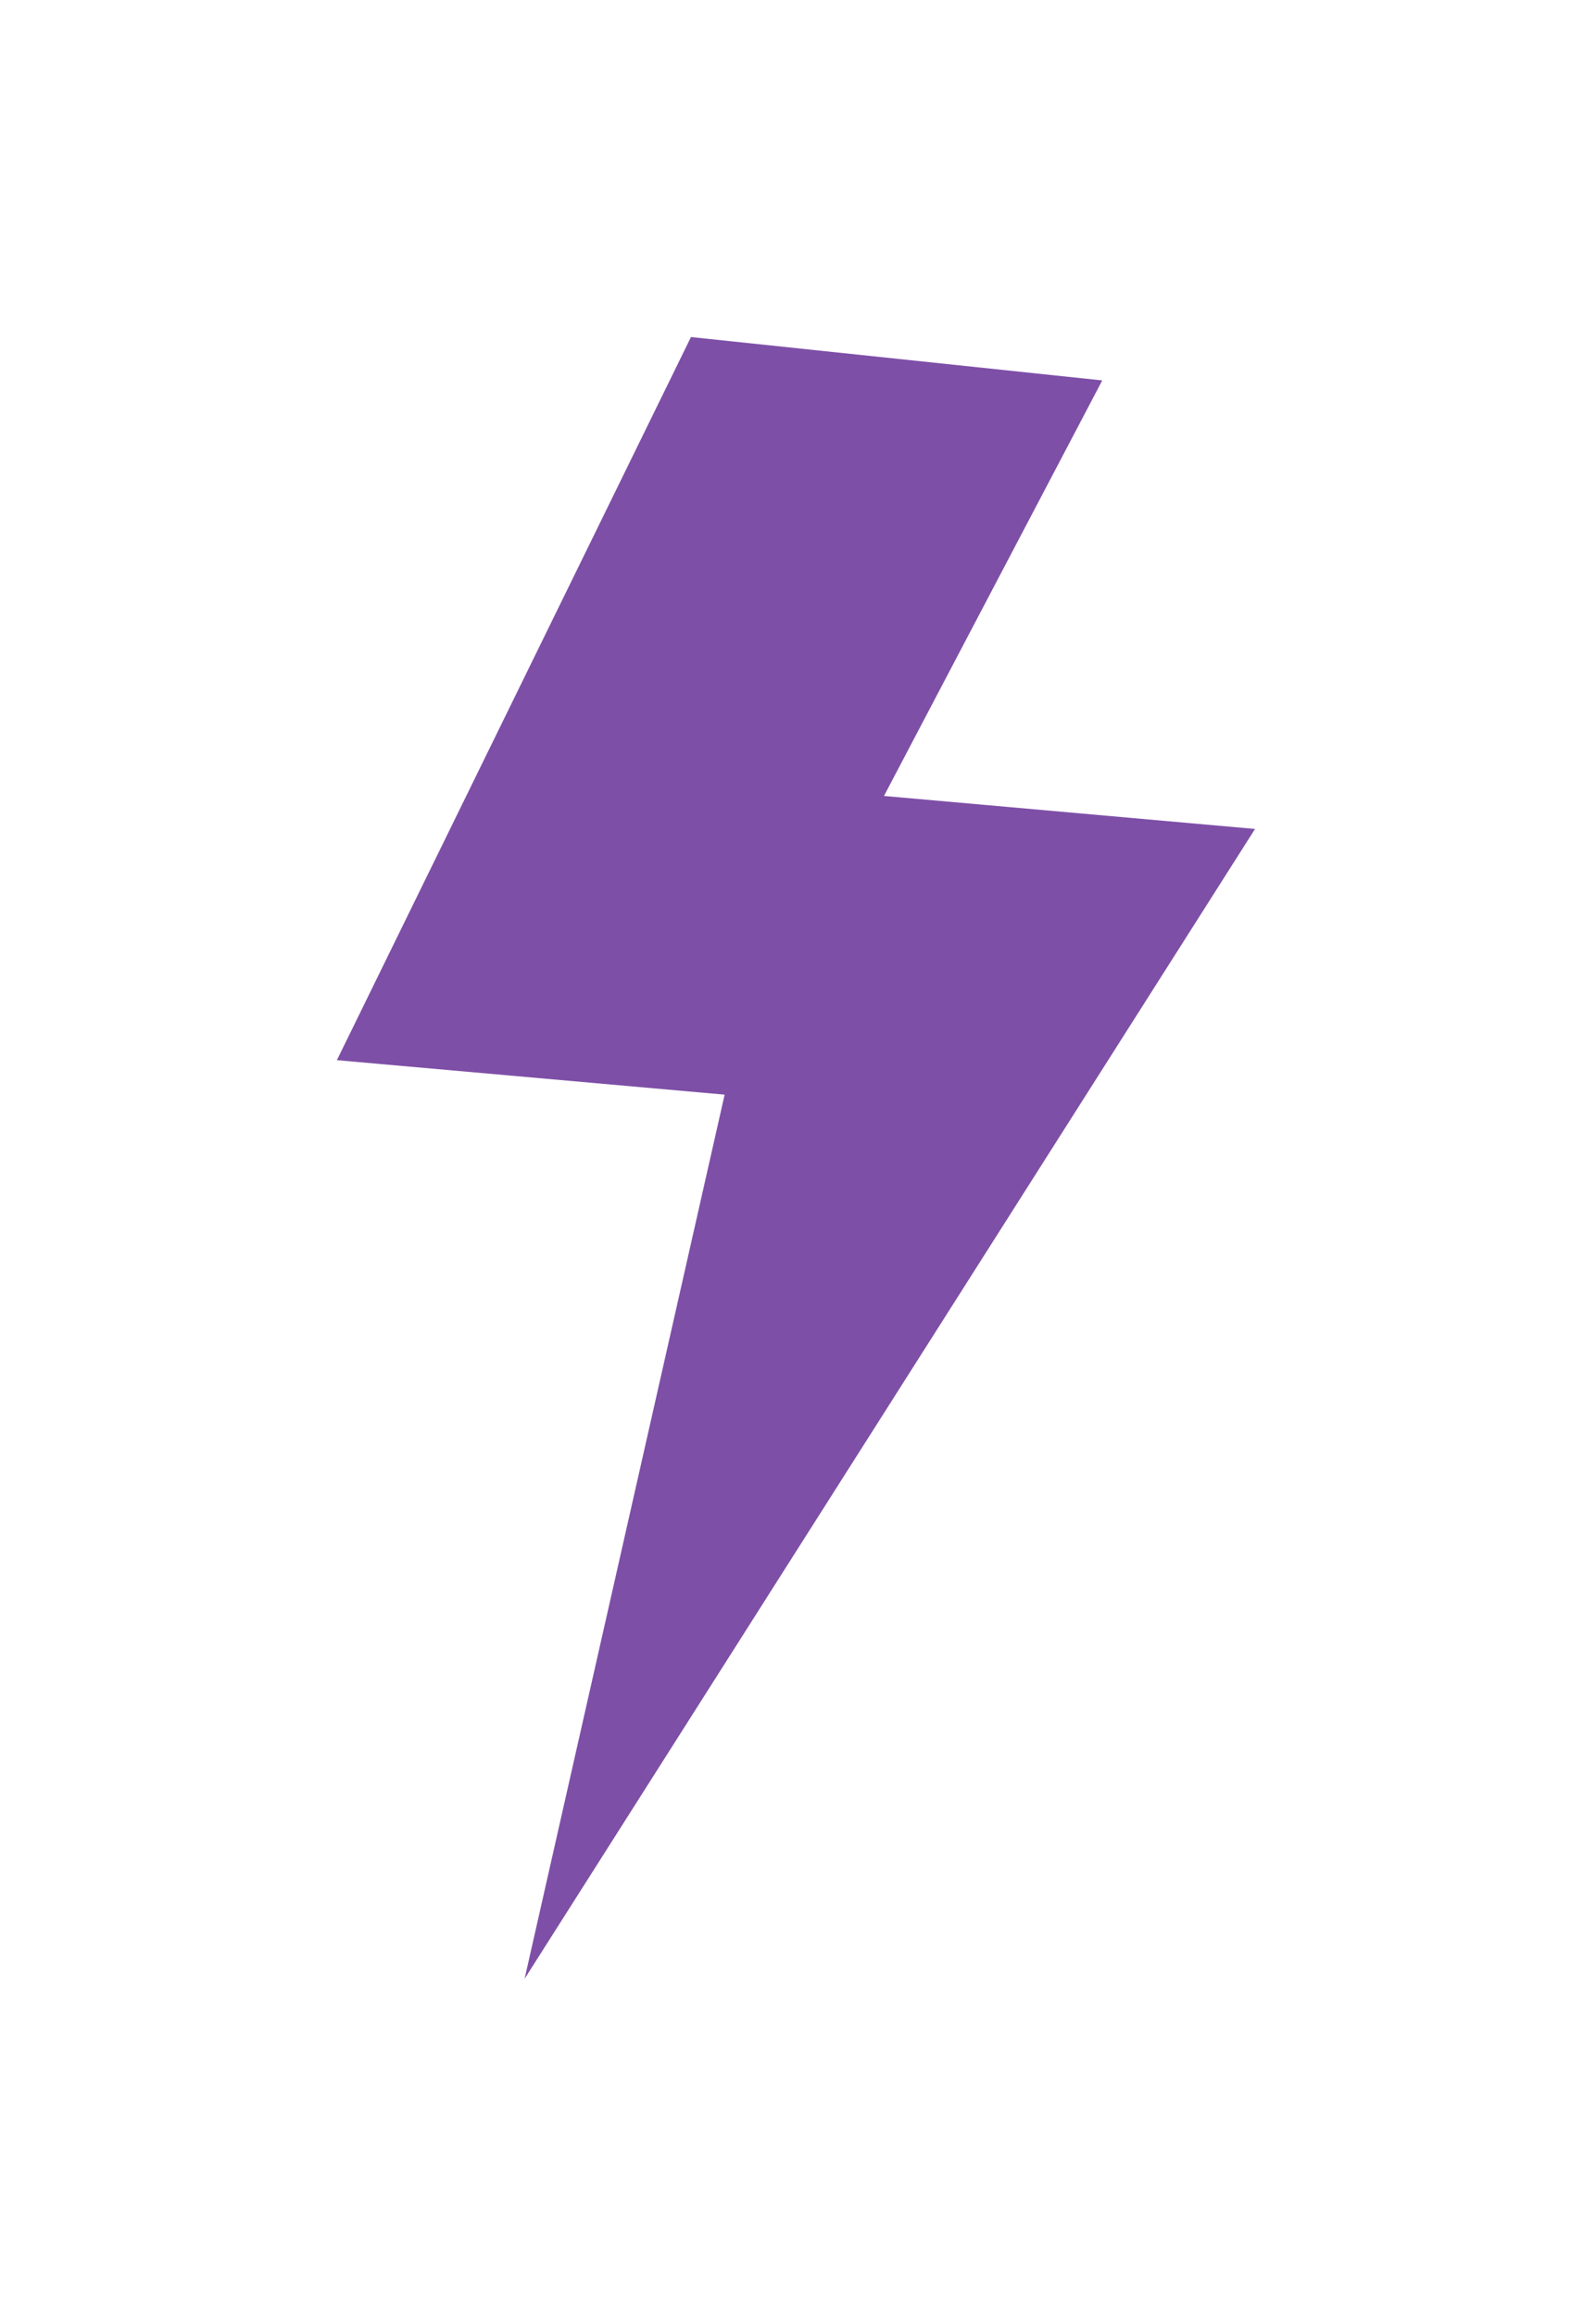 <?xml version="1.0" encoding="UTF-8"?> <svg xmlns="http://www.w3.org/2000/svg" width="171" height="248" viewBox="0 0 171 248" fill="none"> <g filter="url(#filter0_f_14_277)"> <path d="M56.208 211.905L77.64 117.225L36.095 113.532L74.032 36.095L118.099 40.739L94.712 85.238L134.468 88.772L56.208 211.905Z" fill="#7E4FA7"></path> </g> <defs> <filter id="filter0_f_14_277" x="0" y="0" width="170.563" height="248" filterUnits="userSpaceOnUse" color-interpolation-filters="sRGB"> <feFlood flood-opacity="0" result="BackgroundImageFix"></feFlood> <feBlend mode="normal" in="SourceGraphic" in2="BackgroundImageFix" result="shape"></feBlend> <feGaussianBlur stdDeviation="4.5" result="effect1_foregroundBlur_14_277"></feGaussianBlur> </filter> </defs> </svg> 